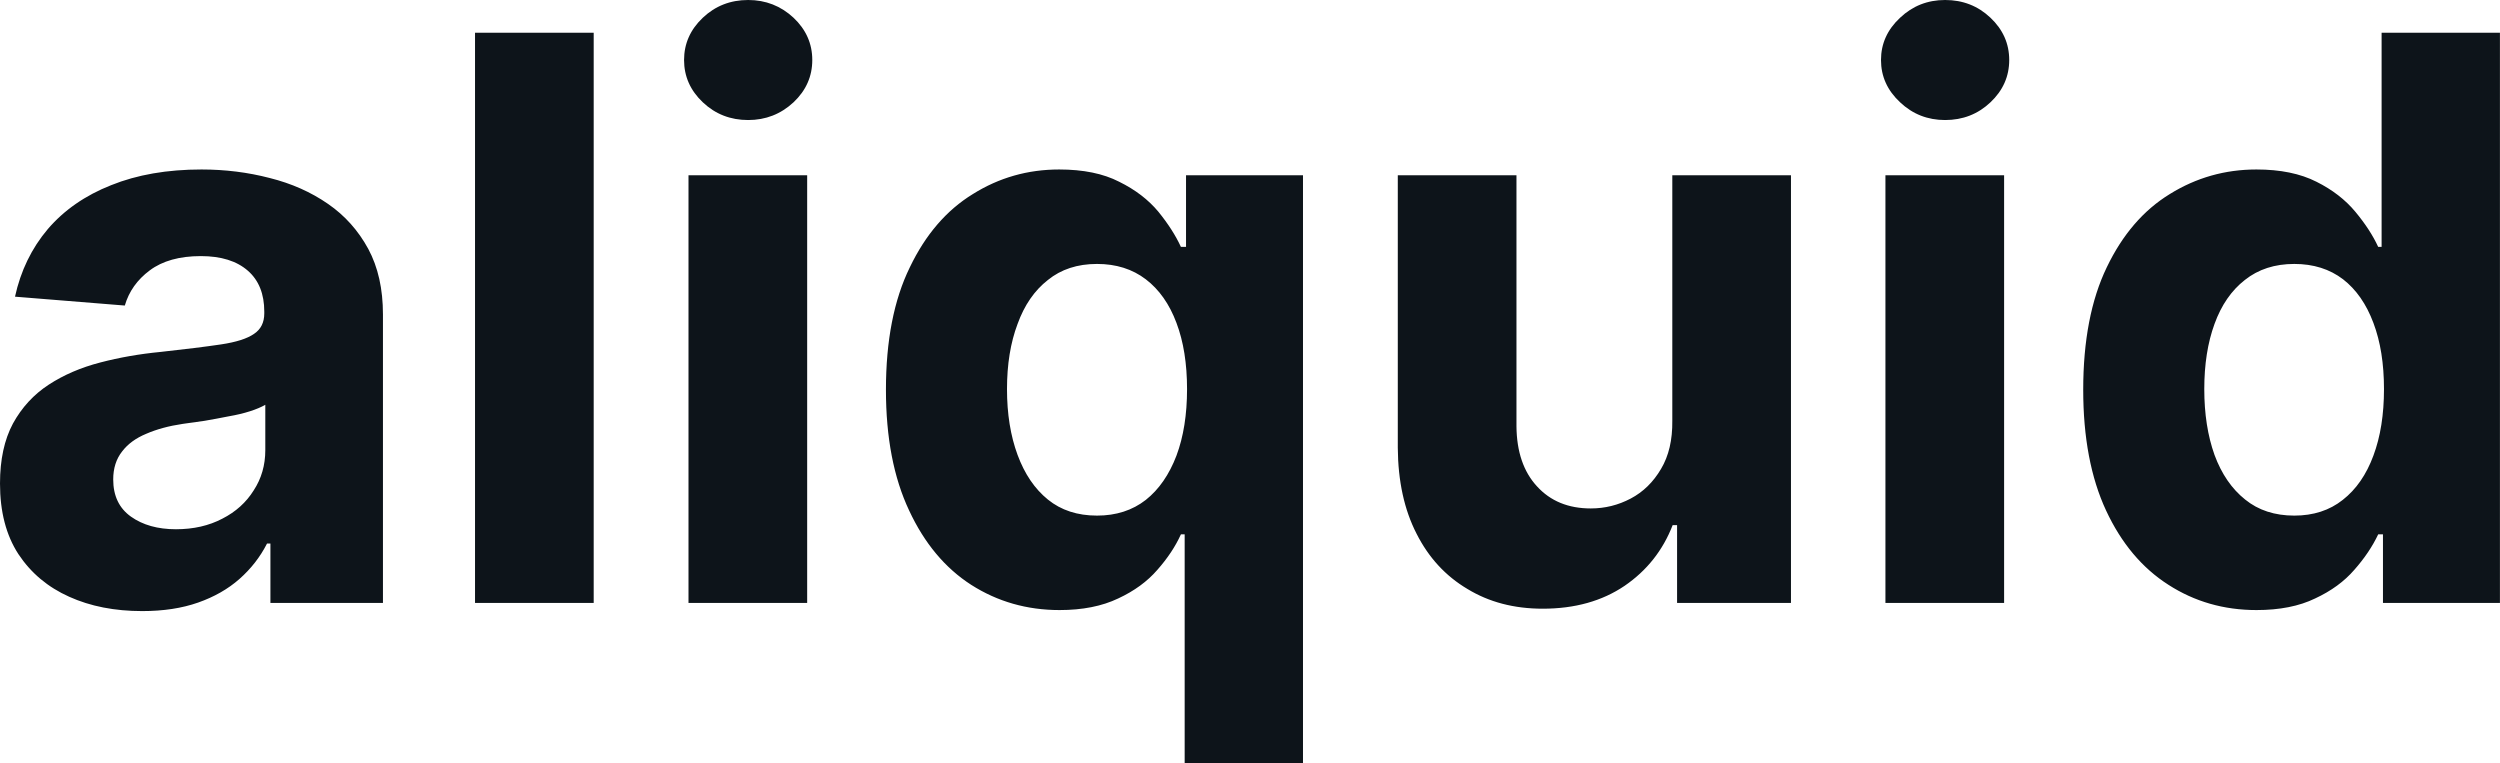 <?xml version="1.0" encoding="UTF-8" standalone="yes"?>
<svg xmlns="http://www.w3.org/2000/svg" width="100%" height="100%" viewBox="0 0 73.312 22.387" fill="#0d141a">
  <path d="M4.17 17.92L4.17 17.92Q2.96 17.92 2.03 17.50Q1.09 17.08 0.54 16.25Q0 15.42 0 14.18L0 14.18Q0 13.13 0.38 12.42Q0.77 11.71 1.43 11.28Q2.09 10.85 2.94 10.63Q3.78 10.41 4.71 10.32L4.71 10.32Q5.81 10.20 6.48 10.10Q7.15 10.00 7.45 9.79Q7.75 9.59 7.75 9.19L7.75 9.19L7.75 9.14Q7.75 8.36 7.27 7.94Q6.78 7.51 5.89 7.51L5.89 7.51Q4.95 7.51 4.39 7.93Q3.84 8.34 3.66 8.96L3.66 8.96L0.44 8.70Q0.69 7.56 1.40 6.72Q2.12 5.88 3.26 5.43Q4.40 4.97 5.91 4.97L5.91 4.97Q6.95 4.97 7.91 5.22Q8.87 5.46 9.62 5.98Q10.36 6.49 10.80 7.30Q11.23 8.10 11.23 9.22L11.23 9.22L11.23 17.68L7.93 17.68L7.93 15.94L7.83 15.94Q7.53 16.53 7.02 16.98Q6.52 17.42 5.81 17.67Q5.10 17.92 4.17 17.92ZM5.16 15.52L5.16 15.52Q5.93 15.52 6.52 15.21Q7.11 14.91 7.44 14.38Q7.78 13.86 7.78 13.20L7.78 13.20L7.78 11.87Q7.61 11.97 7.33 12.06Q7.05 12.15 6.70 12.21Q6.35 12.28 6.00 12.34Q5.64 12.39 5.36 12.43L5.36 12.43Q4.75 12.52 4.29 12.72Q3.83 12.91 3.58 13.24Q3.32 13.57 3.32 14.06L3.32 14.06Q3.32 14.78 3.84 15.15Q4.36 15.52 5.16 15.52ZM13.93 0.96L17.41 0.96L17.41 17.68L13.93 17.68L13.93 0.96ZM23.67 17.68L20.19 17.68L20.19 5.14L23.67 5.14L23.67 17.68ZM21.94 3.52L21.94 3.52Q21.16 3.52 20.61 3.00Q20.06 2.48 20.06 1.76L20.06 1.76Q20.06 1.04 20.61 0.52Q21.16 0 21.94 0L21.94 0Q22.71 0 23.27 0.52Q23.82 1.04 23.82 1.76L23.82 1.76Q23.82 2.48 23.27 3.00Q22.71 3.52 21.94 3.52ZM38.21 22.39L34.74 22.39L34.74 15.67L34.63 15.67Q34.39 16.20 33.94 16.71Q33.50 17.22 32.79 17.55Q32.08 17.89 31.07 17.89L31.07 17.89Q29.64 17.89 28.48 17.15Q27.33 16.41 26.66 14.97Q25.98 13.53 25.98 11.43L25.98 11.43Q25.98 9.27 26.68 7.84Q27.37 6.40 28.53 5.69Q29.68 4.97 31.06 4.97L31.06 4.97Q32.12 4.97 32.82 5.33Q33.53 5.68 33.97 6.21Q34.40 6.74 34.63 7.24L34.63 7.24L34.78 7.24L34.78 5.14L38.21 5.14L38.21 22.39ZM32.17 15.12L32.17 15.12Q33.01 15.12 33.60 14.66Q34.18 14.20 34.50 13.36Q34.81 12.53 34.81 11.41L34.81 11.41Q34.81 10.29 34.50 9.47Q34.19 8.64 33.60 8.19Q33.01 7.74 32.17 7.74L32.17 7.74Q31.31 7.74 30.73 8.21Q30.14 8.67 29.84 9.50Q29.53 10.32 29.53 11.41L29.53 11.41Q29.53 12.50 29.84 13.34Q30.15 14.18 30.73 14.65Q31.31 15.12 32.17 15.12ZM49.04 12.34L49.04 12.34L49.04 5.14L52.52 5.14L52.52 17.68L49.18 17.68L49.18 15.40L49.05 15.40Q48.62 16.51 47.64 17.18Q46.65 17.85 45.24 17.85L45.24 17.85Q43.98 17.85 43.03 17.27Q42.07 16.70 41.54 15.65Q41.00 14.60 40.99 13.13L40.99 13.13L40.99 5.14L44.47 5.14L44.47 12.50Q44.48 13.62 45.07 14.26Q45.66 14.91 46.65 14.91L46.65 14.91Q47.27 14.91 47.82 14.62Q48.37 14.33 48.71 13.75Q49.05 13.18 49.04 12.34ZM58.77 17.68L55.29 17.68L55.29 5.14L58.77 5.14L58.77 17.68ZM57.04 3.52L57.04 3.52Q56.27 3.52 55.72 3.00Q55.16 2.48 55.16 1.76L55.16 1.76Q55.16 1.04 55.72 0.52Q56.27 0 57.04 0L57.04 0Q57.82 0 58.37 0.52Q58.92 1.04 58.92 1.76L58.92 1.76Q58.92 2.48 58.37 3.00Q57.82 3.52 57.04 3.52ZM66.17 17.89L66.17 17.89Q64.74 17.89 63.59 17.15Q62.43 16.41 61.76 14.97Q61.09 13.53 61.09 11.43L61.09 11.43Q61.09 9.27 61.78 7.84Q62.47 6.40 63.63 5.69Q64.79 4.97 66.17 4.97L66.17 4.97Q67.22 4.97 67.93 5.33Q68.63 5.68 69.07 6.21Q69.51 6.74 69.74 7.24L69.74 7.24L69.84 7.24L69.84 0.96L73.31 0.96L73.31 17.68L69.88 17.68L69.88 15.67L69.74 15.67Q69.49 16.20 69.04 16.71Q68.60 17.22 67.89 17.55Q67.19 17.89 66.17 17.89ZM67.28 15.12L67.28 15.12Q68.12 15.12 68.70 14.66Q69.29 14.20 69.60 13.36Q69.91 12.53 69.91 11.41L69.91 11.41Q69.91 10.29 69.60 9.47Q69.29 8.64 68.71 8.19Q68.12 7.74 67.28 7.74L67.28 7.74Q66.42 7.74 65.83 8.21Q65.24 8.67 64.94 9.50Q64.64 10.32 64.64 11.41L64.64 11.41Q64.64 12.50 64.94 13.34Q65.25 14.18 65.84 14.65Q66.42 15.12 67.28 15.12Z" preserveAspectRatio="none"/>
</svg>